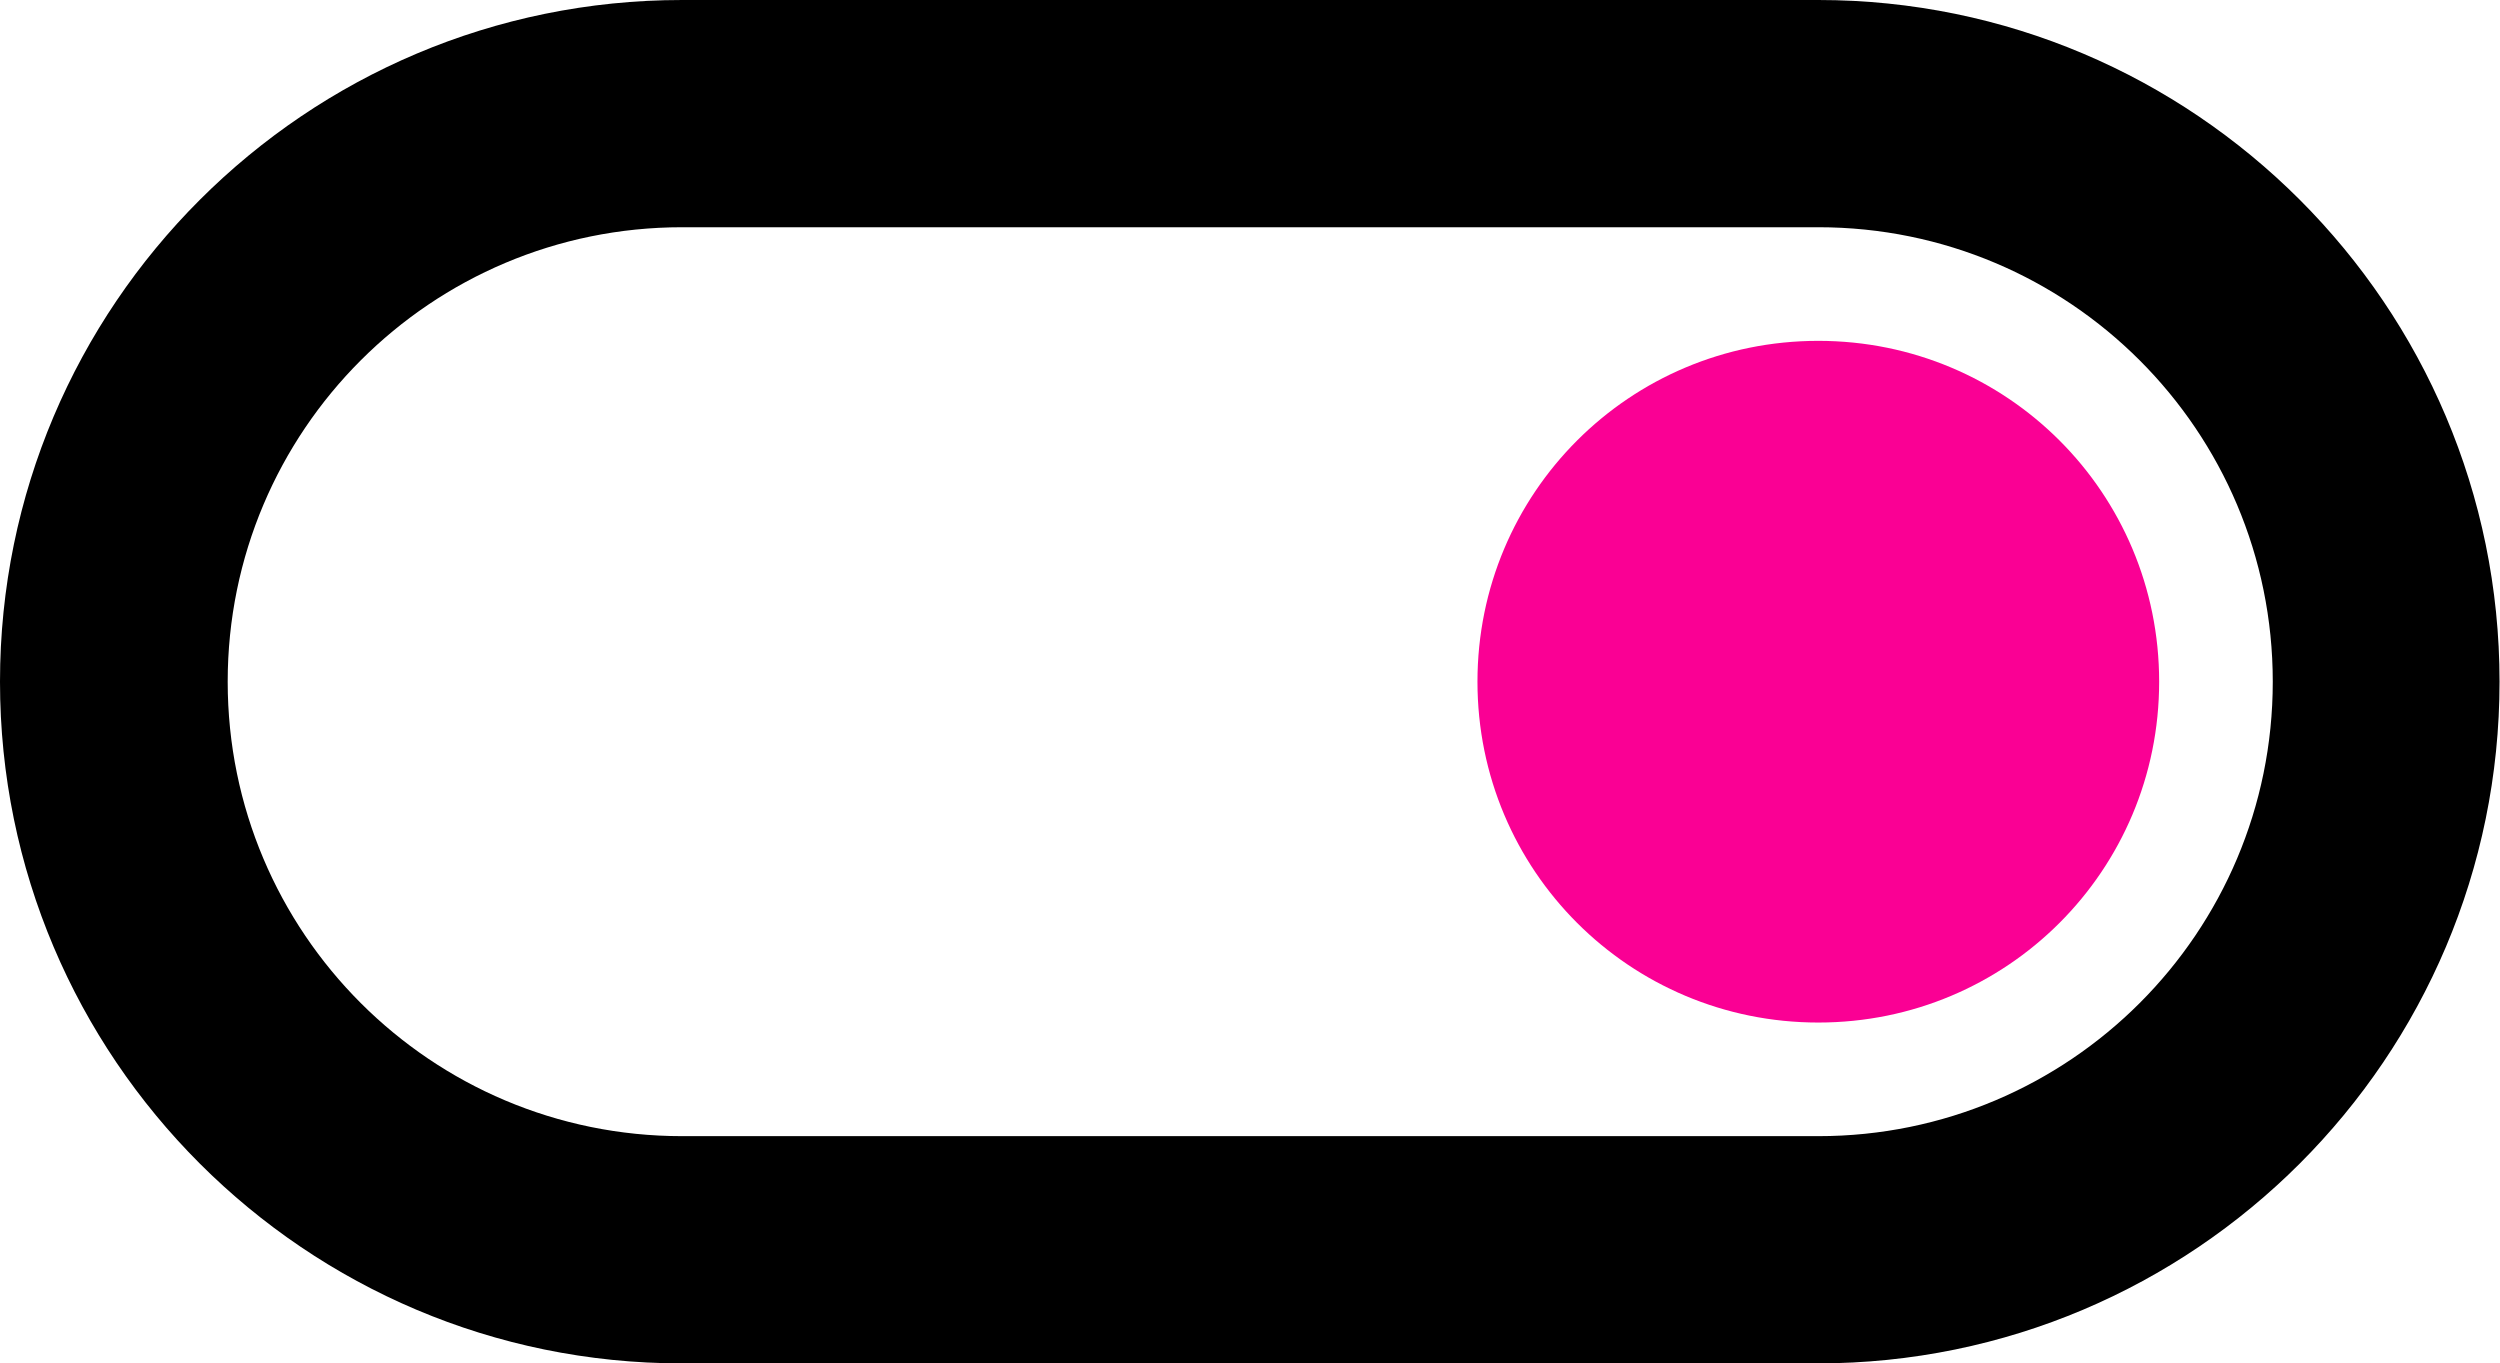 <?xml version="1.0" encoding="UTF-8"?>
<svg id="Ebene_1" xmlns="http://www.w3.org/2000/svg" version="1.1" viewBox="0 0 545.7 297.6">
  <!-- Generator: Adobe Illustrator 30.0.0, SVG Export Plug-In . SVG Version: 2.1.1 Build 123)  -->
  <defs>
    <style>
      .st0 {
        fill: #fa0094;
      }
    </style>
  </defs>
  <path d="M396.9,0h-248C66.7,0,0,66.7,0,148.8s66.7,148.8,148.8,148.8h248c82.1,0,148.8-66.7,148.8-148.8S478.9,0,396.9,0ZM396.9,248h-248c-54.8,0-99.2-44.4-99.2-99.2s44.4-99.2,99.2-99.2h248c54.8,0,99.2,44.4,99.2,99.2s-44.4,99.2-99.2,99.2Z"/>
  <path class="st0" d="M396.9,74.4c-41.2,0-74.4,33.2-74.4,74.4s33.2,74.4,74.4,74.4,74.4-33.2,74.4-74.4-33.2-74.4-74.4-74.4Z"/>
</svg>